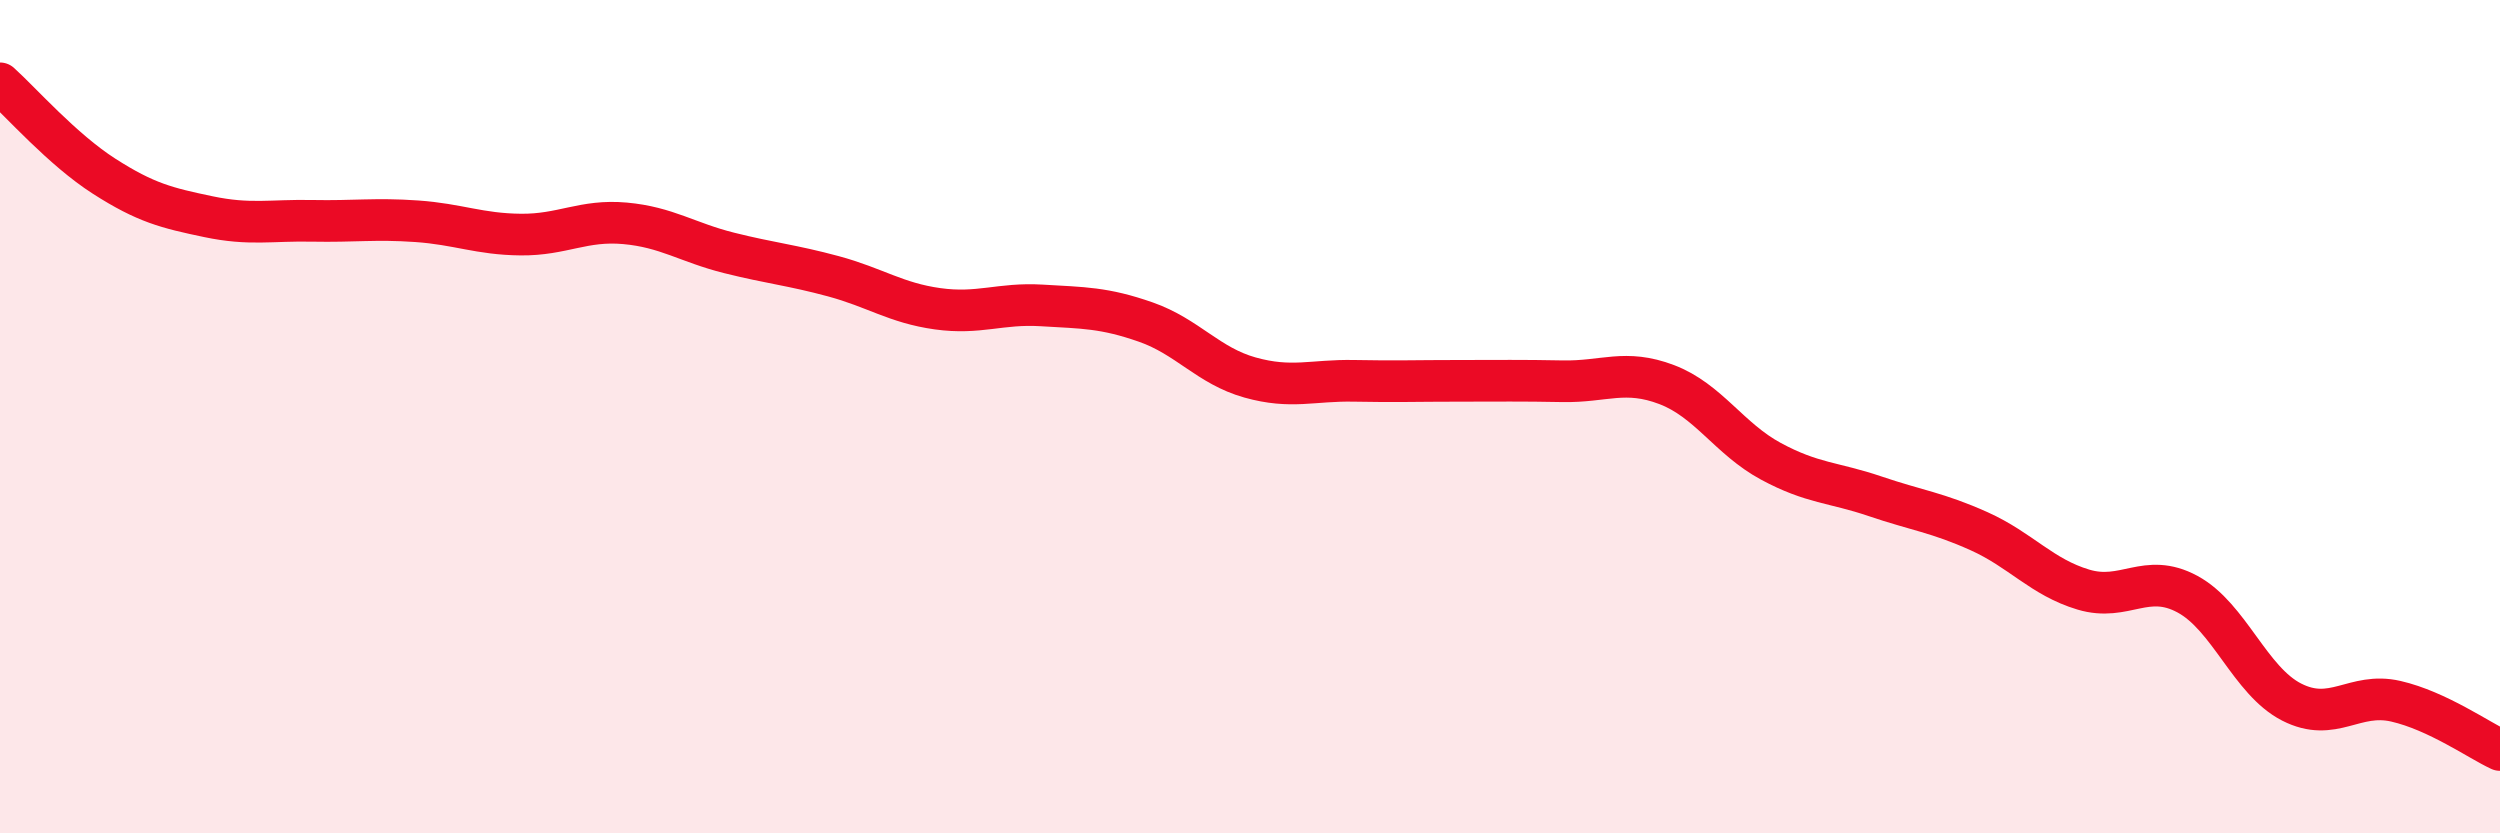 
    <svg width="60" height="20" viewBox="0 0 60 20" xmlns="http://www.w3.org/2000/svg">
      <path
        d="M 0,2 C 0.5,2.45 1.5,3.59 2.5,4.23 C 3.5,4.87 4,4.99 5,5.2 C 6,5.41 6.5,5.28 7.5,5.3 C 8.5,5.32 9,5.24 10,5.31 C 11,5.38 11.5,5.62 12.5,5.63 C 13.5,5.64 14,5.27 15,5.36 C 16,5.45 16.5,5.82 17.5,6.07 C 18.5,6.32 19,6.36 20,6.63 C 21,6.9 21.5,7.27 22.5,7.41 C 23.5,7.55 24,7.27 25,7.33 C 26,7.39 26.5,7.38 27.5,7.73 C 28.5,8.08 29,8.78 30,9.06 C 31,9.34 31.5,9.12 32.5,9.14 C 33.5,9.16 34,9.14 35,9.14 C 36,9.14 36.5,9.13 37.5,9.15 C 38.5,9.17 39,8.85 40,9.23 C 41,9.61 41.5,10.53 42.5,11.07 C 43.5,11.61 44,11.57 45,11.91 C 46,12.25 46.5,12.3 47.5,12.75 C 48.5,13.2 49,13.85 50,14.15 C 51,14.45 51.5,13.72 52.5,14.26 C 53.5,14.8 54,16.34 55,16.85 C 56,17.36 56.5,16.6 57.5,16.83 C 58.5,17.06 59.5,17.77 60,18L60 20L0 20Z"
        fill="#EB0A25"
        opacity="0.1"
        stroke-linecap="round"
        stroke-linejoin="round"
      />
      <path
        d="M 0,2 C 0.5,2.45 1.5,3.59 2.5,4.23 C 3.5,4.87 4,4.99 5,5.2 C 6,5.41 6.5,5.28 7.5,5.3 C 8.5,5.32 9,5.24 10,5.31 C 11,5.38 11.5,5.62 12.5,5.63 C 13.5,5.64 14,5.27 15,5.36 C 16,5.45 16.5,5.82 17.5,6.07 C 18.5,6.32 19,6.36 20,6.63 C 21,6.9 21.5,7.27 22.5,7.41 C 23.5,7.55 24,7.27 25,7.33 C 26,7.39 26.5,7.38 27.5,7.73 C 28.5,8.08 29,8.78 30,9.06 C 31,9.34 31.5,9.12 32.5,9.14 C 33.5,9.16 34,9.14 35,9.14 C 36,9.14 36.5,9.13 37.5,9.15 C 38.5,9.17 39,8.85 40,9.23 C 41,9.61 41.5,10.53 42.5,11.07 C 43.5,11.61 44,11.57 45,11.91 C 46,12.25 46.5,12.3 47.5,12.75 C 48.5,13.2 49,13.85 50,14.15 C 51,14.45 51.5,13.72 52.5,14.26 C 53.5,14.8 54,16.34 55,16.85 C 56,17.36 56.5,16.6 57.5,16.83 C 58.5,17.06 59.5,17.77 60,18"
        stroke="#EB0A25"
        stroke-width="1"
        fill="none"
        stroke-linecap="round"
        stroke-linejoin="round"
      />
    </svg>
  